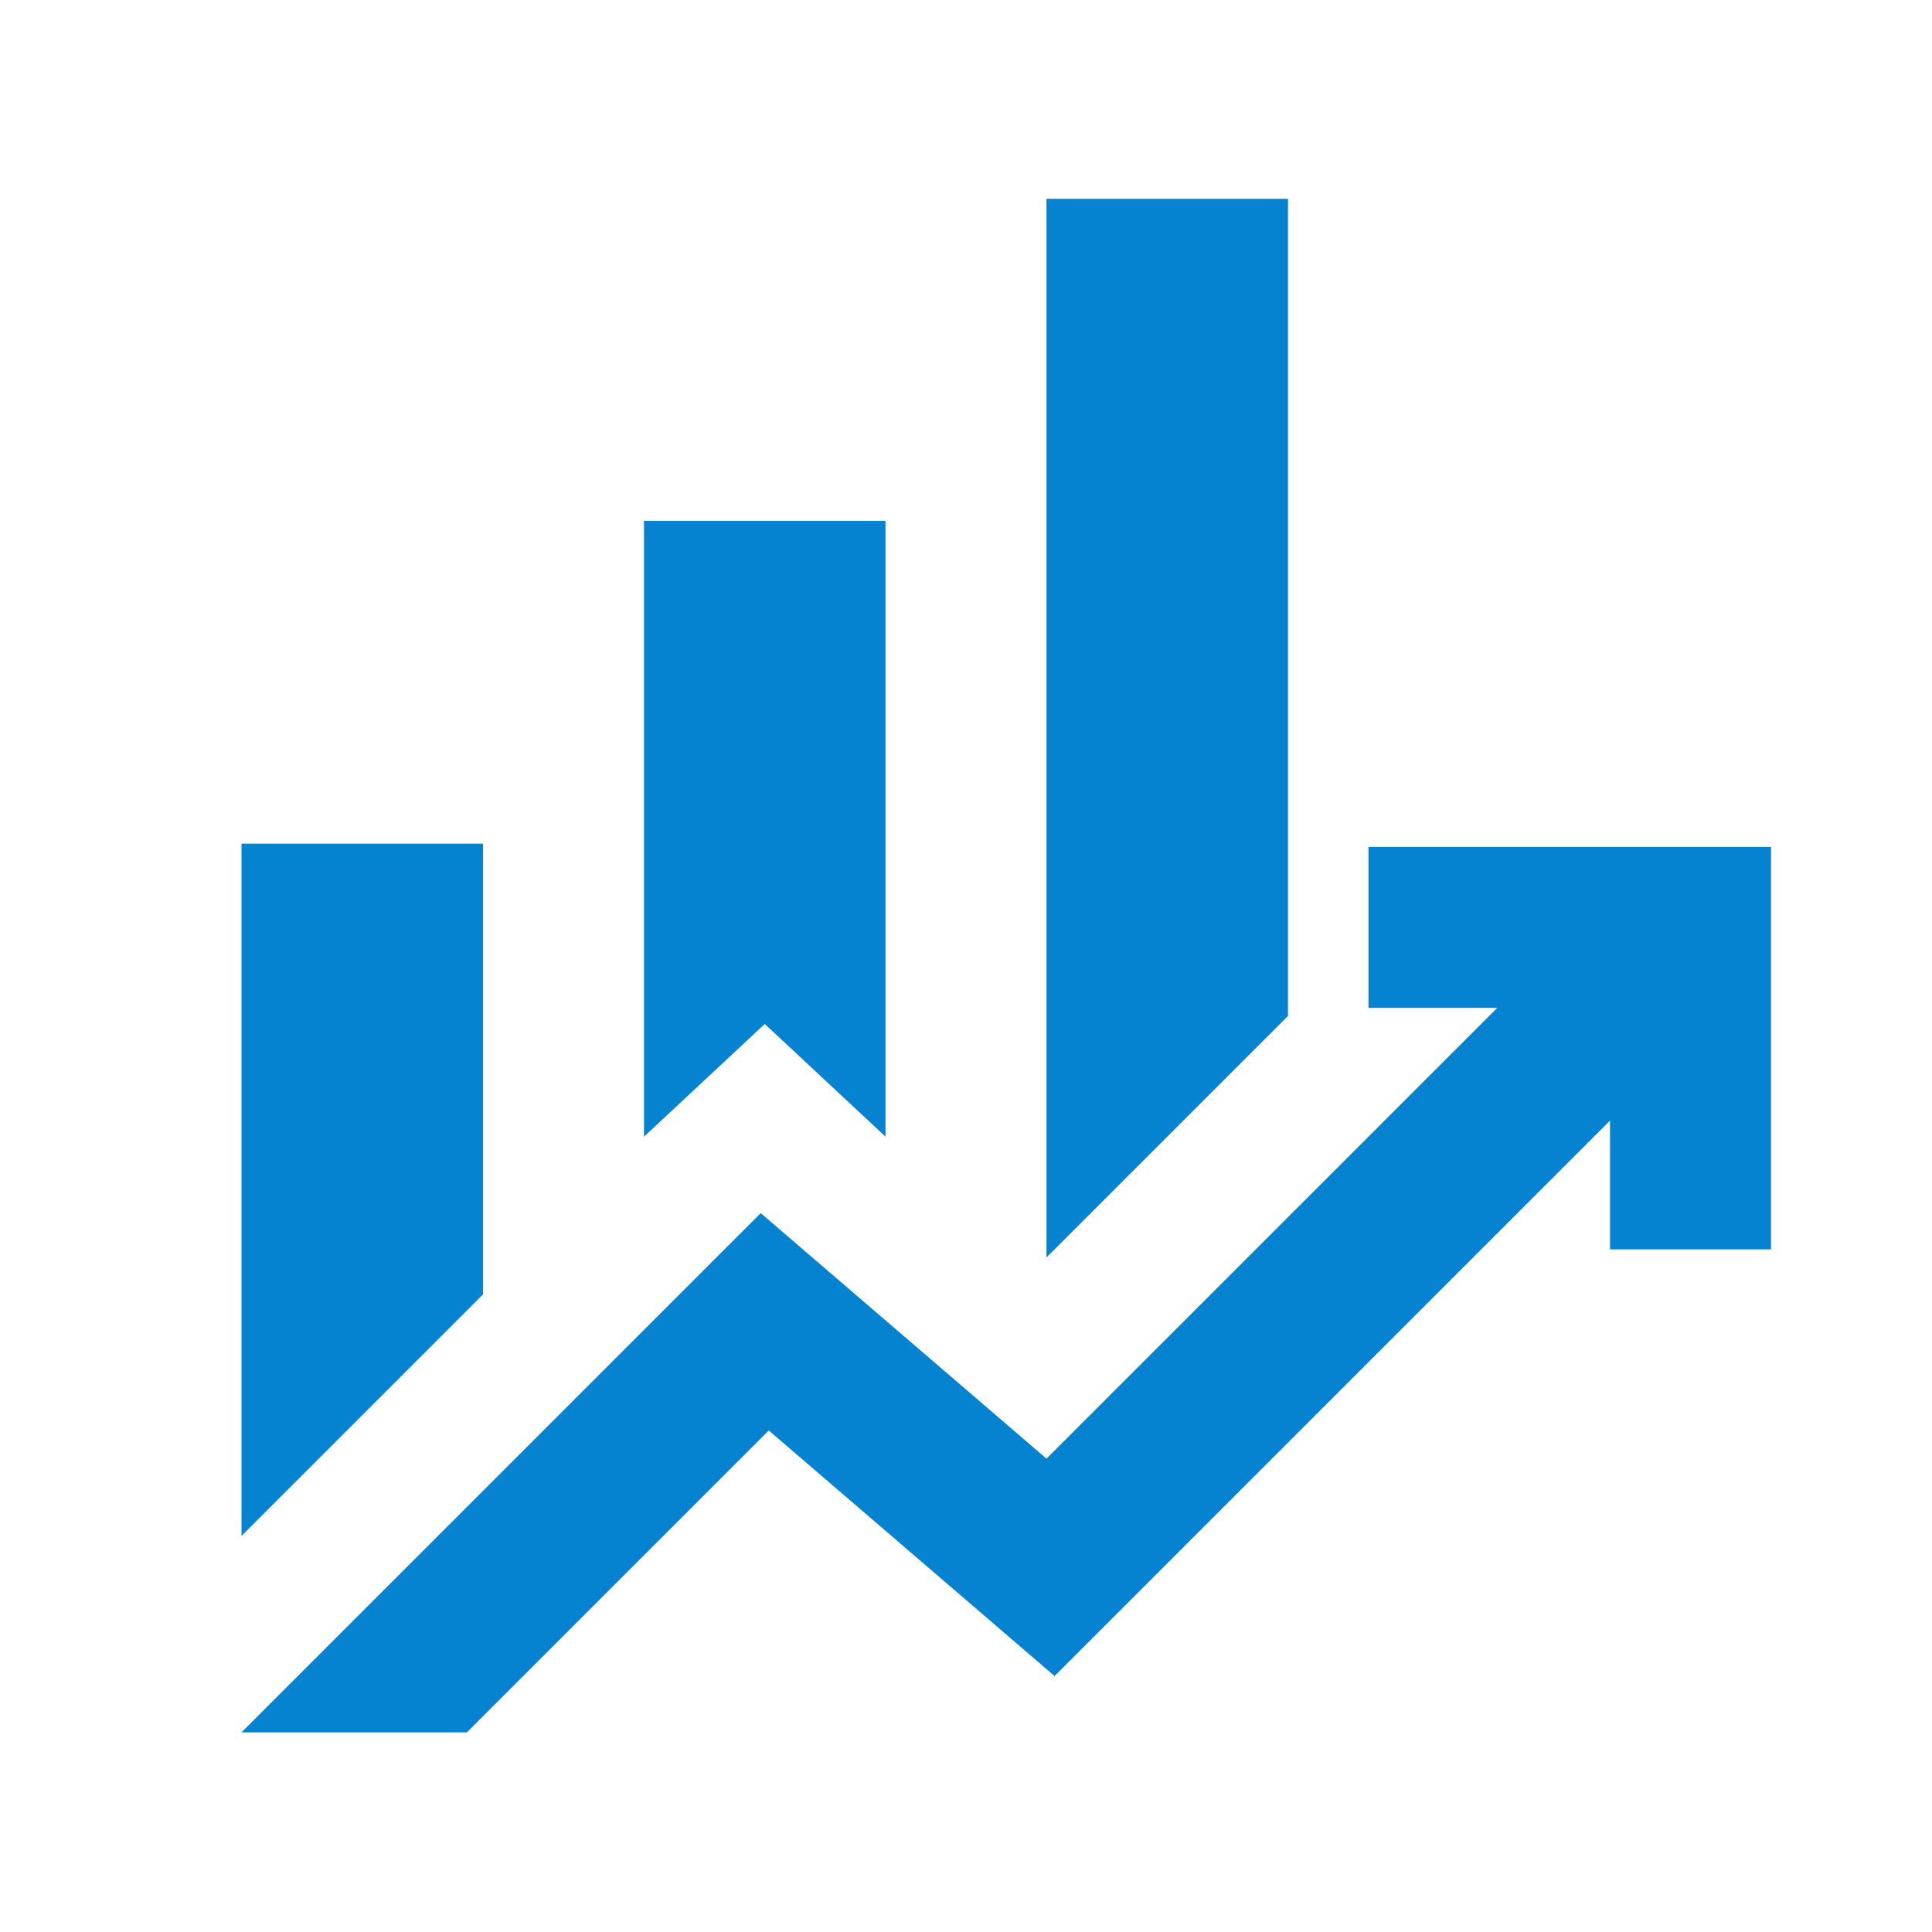 <?xml version="1.0" encoding="utf-8"?>
<!-- Generator: Adobe Illustrator 28.1.0, SVG Export Plug-In . SVG Version: 6.00 Build 0)  -->
<svg version="1.1" id="レイヤー_1" xmlns="http://www.w3.org/2000/svg" xmlns:xlink="http://www.w3.org/1999/xlink" x="0px"
	 y="0px" viewBox="0 0 24 24" style="enable-background:new 0 0 24 24;" xml:space="preserve">
<path style="fill:#0583D1;" d="M8,14.12V6.47h3v7.65l-1.5-1.4L8,14.12z M13,15.62V2.47h3v10.15L13,15.62z M3,19.08v-8.6h3v5.6
	L3,19.08z M3,21.52l6.45-6.45L13,18.12l5.6-5.6H17v-2h5v5h-2v-1.6l-6.9,6.9l-3.55-3.05L5.8,21.52H3z"/>
</svg>
